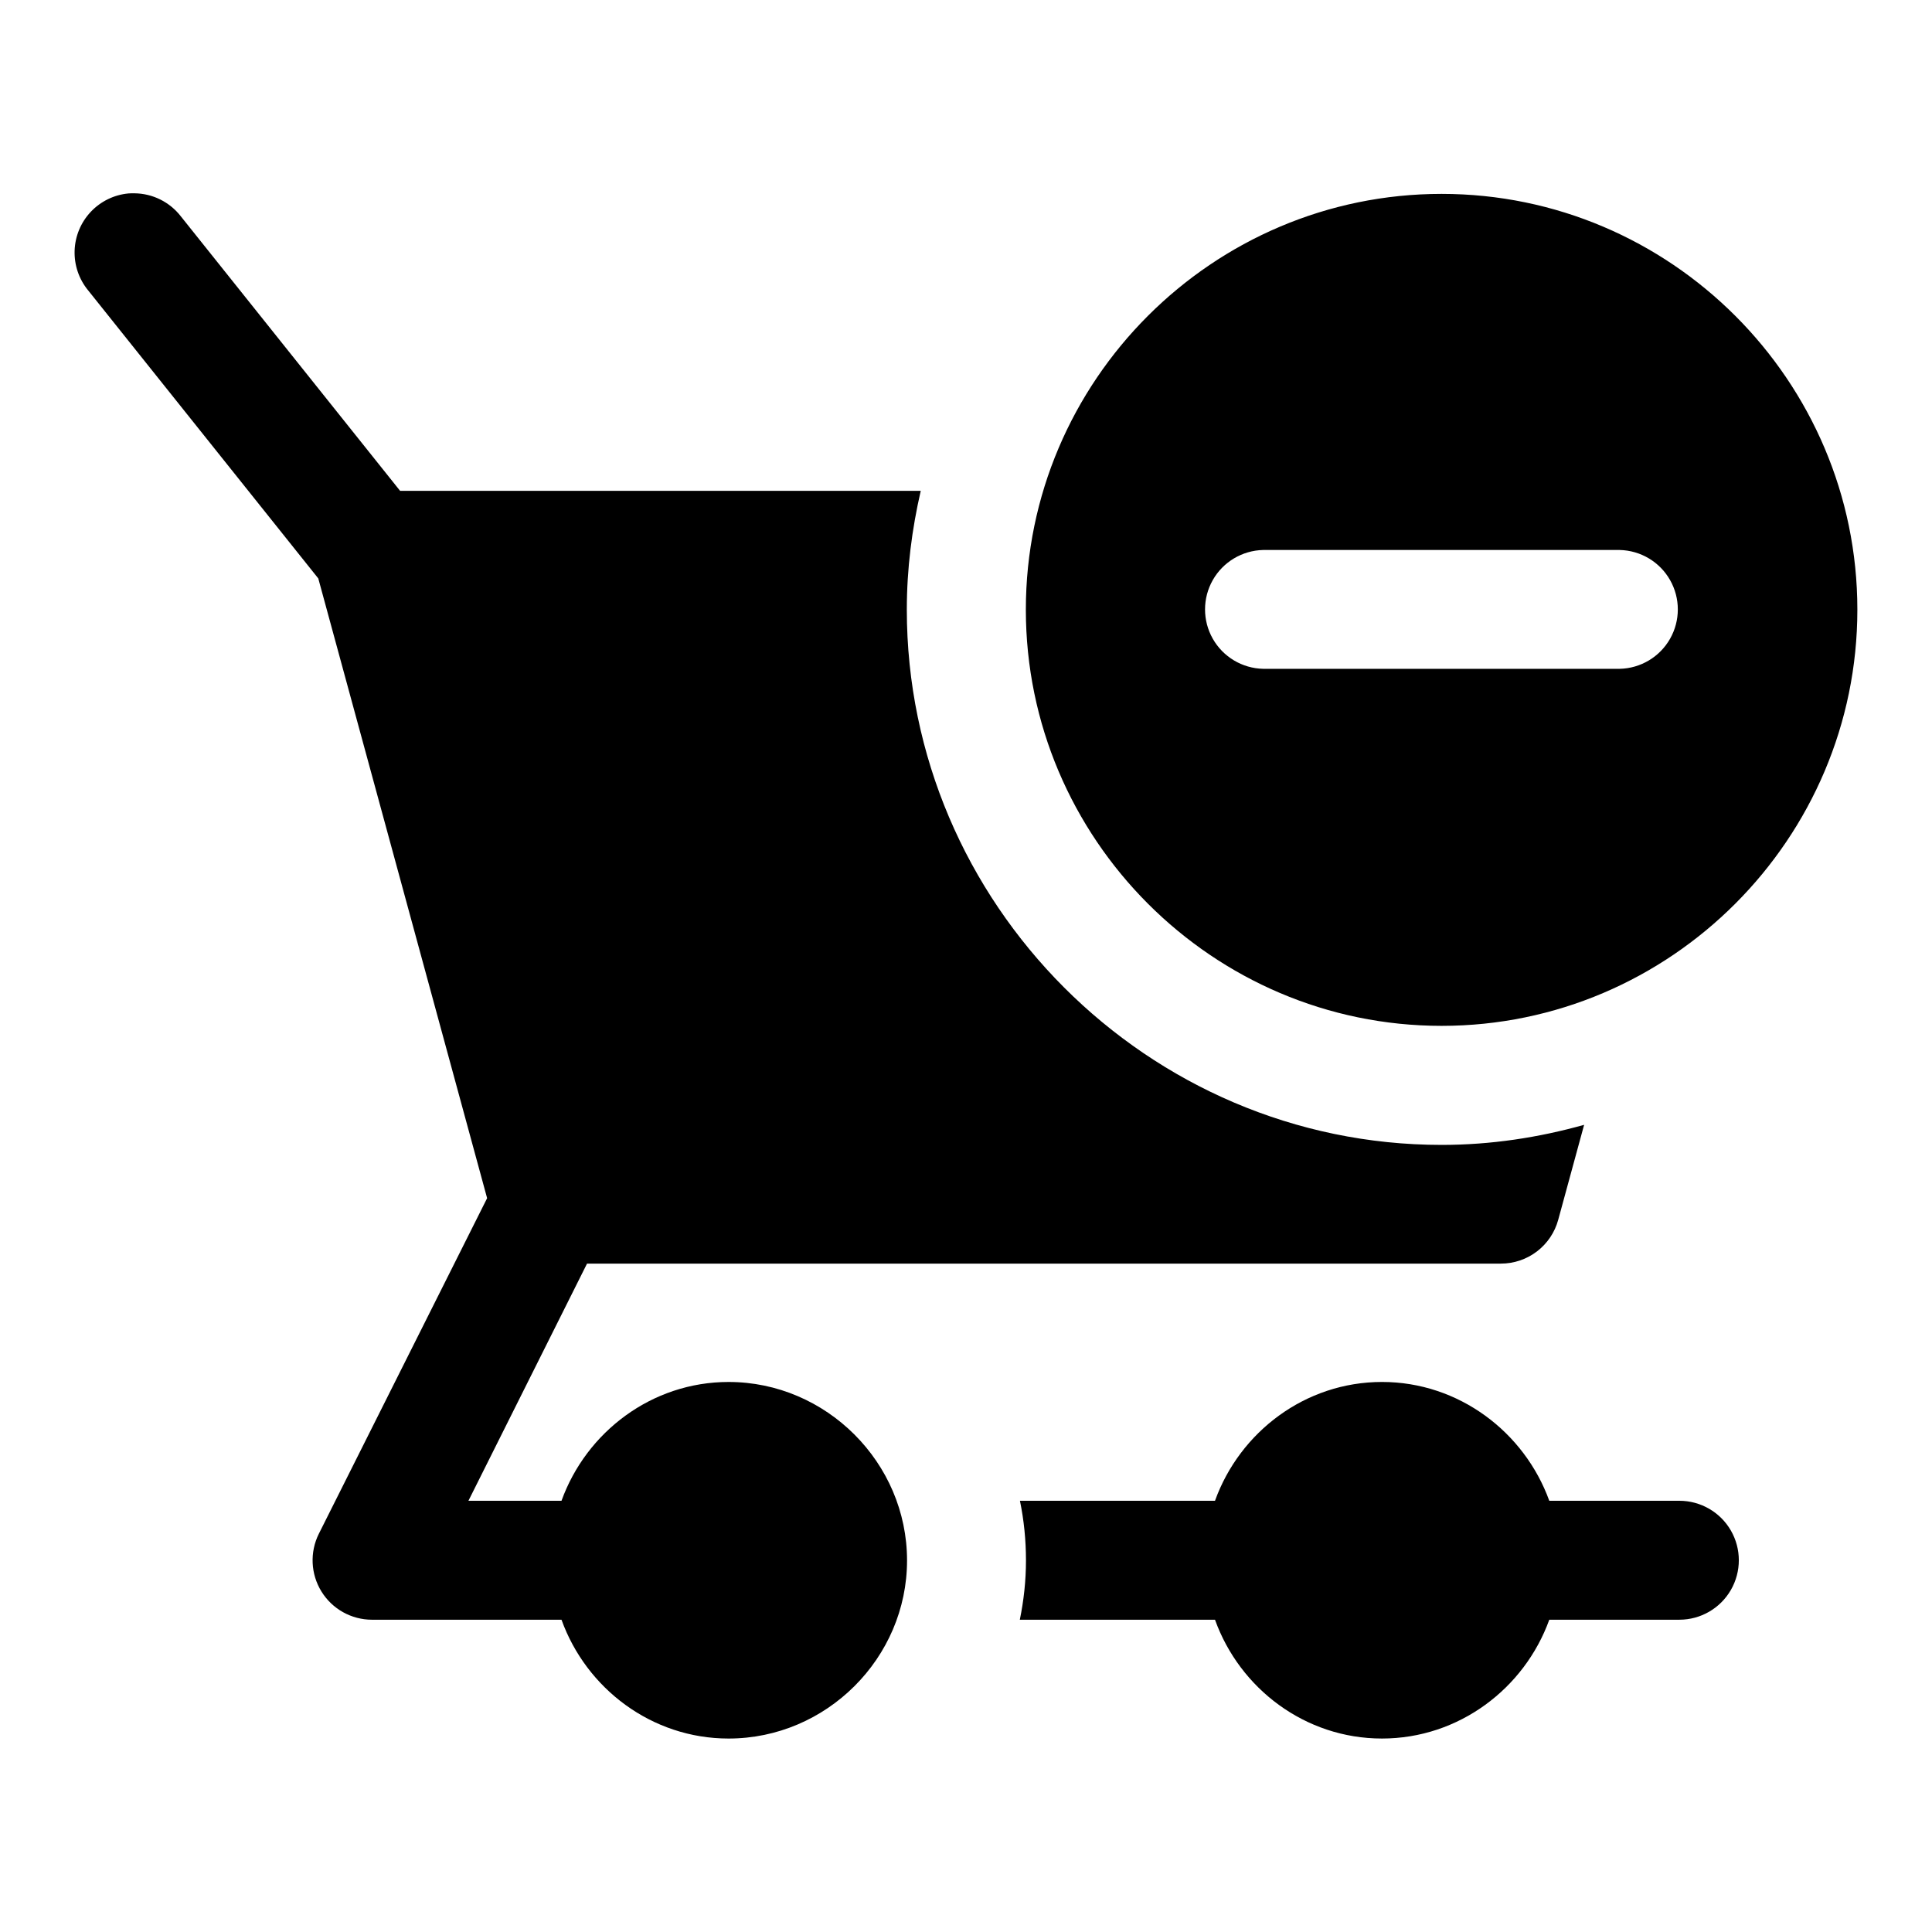 <?xml version="1.0" encoding="UTF-8"?>
<!-- Uploaded to: SVG Repo, www.svgrepo.com, Generator: SVG Repo Mixer Tools -->
<svg fill="#000000" width="800px" height="800px" version="1.1" viewBox="144 144 512 512" xmlns="http://www.w3.org/2000/svg">
 <path d="m179.64 195.23c-0.523-0.016-1.047-0.008-1.57 0.031-3.82 0.348-7.383 2.082-10.016 4.875-2.633 2.793-4.156 6.449-4.281 10.285-0.125 3.836 1.152 7.586 3.598 10.547l60.977 76.32 44.742 164.24-44.59 88.926c-2.438 4.883-2.176 10.68 0.691 15.32 2.871 4.641 7.938 7.469 13.395 7.469h50.215c6.555 18.227 23.91 31.488 44.277 31.488 25.902 0 47.297-21.305 47.297-47.203s-21.395-47.293-47.297-47.293c-20.344 0-37.707 13.266-44.277 31.488h-24.664l31.43-62.855h242.16c3.461 0.008 6.828-1.129 9.582-3.231 2.75-2.102 4.731-5.051 5.637-8.391l6.859-25.156c-12.051 3.375-24.684 5.32-37.762 5.32-77.879 0-141.73-64.012-141.73-141.85 0-10.828 1.352-21.34 3.691-31.488h-137.98l-58.117-72.758c-2.949-3.793-7.465-6.035-12.27-6.086zm346.4 0.152c-60.68 0-110.18 49.5-110.18 110.18 0 60.68 49.496 110.3 110.18 110.3 60.68 0 110.18-49.621 110.18-110.3 0-60.68-49.5-110.18-110.18-110.18zm-47.293 94.371h94.496c5.539 0.125 10.609 3.152 13.344 7.973 2.738 4.82 2.738 10.727 0 15.547-2.734 4.82-7.805 7.848-13.344 7.969h-94.496c-5.543-0.121-10.609-3.148-13.348-7.969-2.734-4.82-2.734-10.727 0-15.547 2.738-4.82 7.805-7.848 13.348-7.973zm31.488 220.48c-20.348 0-37.688 13.266-44.25 31.488h-51.691c1.059 5.109 1.598 10.398 1.598 15.805 0 5.375-0.582 10.633-1.629 15.715h51.723c6.547 18.227 23.879 31.488 44.25 31.488 20.371 0 37.762-13.262 44.34-31.488h34.473c5.629 0 10.832-3.004 13.648-7.883 2.812-4.875 2.812-10.883 0-15.758-2.816-4.875-8.02-7.879-13.648-7.879h-34.473c-6.594-18.223-23.992-31.488-44.34-31.488z"/>
</svg>